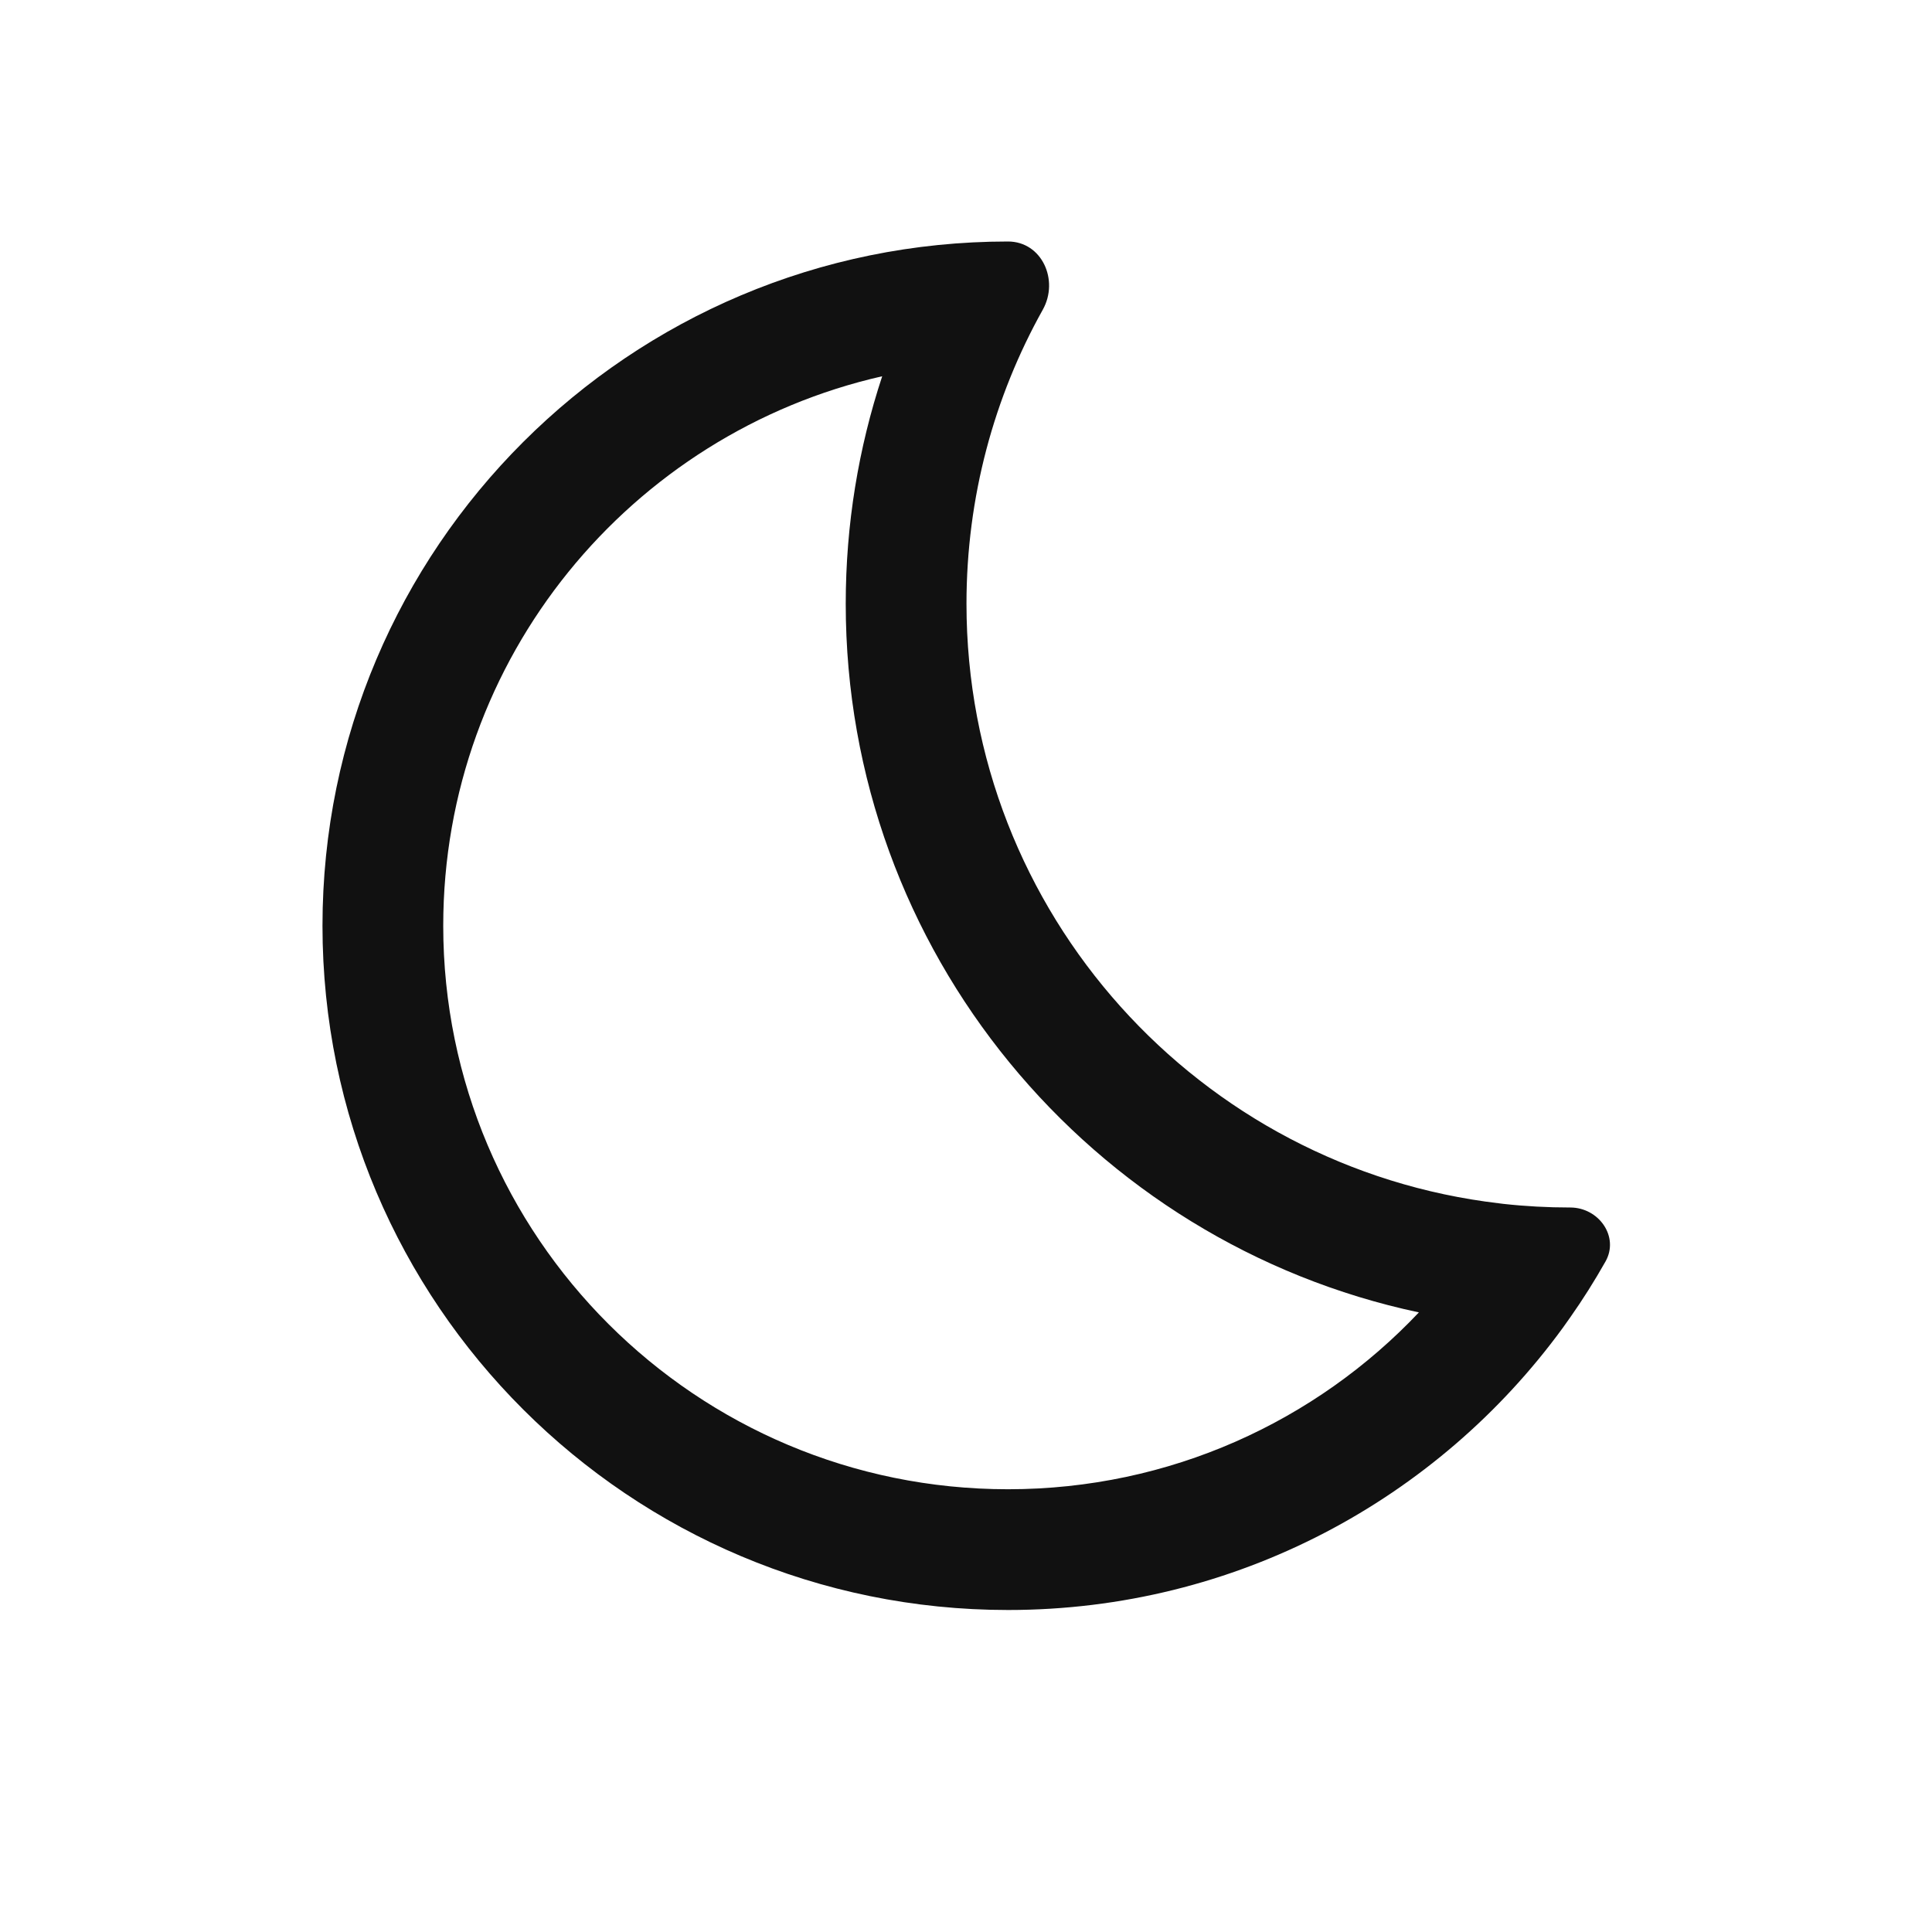 <svg width="24" height="24" viewBox="0 0 24 24" fill="none" xmlns="http://www.w3.org/2000/svg">
<path fill-rule="evenodd" clip-rule="evenodd" d="M19.413 16.496C19.444 16.453 19.475 16.409 19.506 16.365C19.663 16.142 19.809 15.91 19.944 15.671C20.118 15.363 19.861 15 19.506 15C19.225 15 18.948 14.985 18.676 14.955C18.66 14.953 18.645 14.951 18.629 14.949C18.629 14.949 18.629 14.949 18.629 14.949C14.9 14.515 12.006 11.345 12.006 7.5C12.006 6.174 12.35 4.928 12.954 3.847C13.159 3.48 12.942 3 12.522 3C7.819 3 4.006 6.806 4.006 11.5C4.006 16.194 7.819 20 12.522 20C15.353 20 17.861 18.621 19.41 16.5C19.411 16.498 19.412 16.497 19.413 16.496ZM17.626 16.303C16.346 17.657 14.532 18.5 12.522 18.5C8.644 18.5 5.506 15.363 5.506 11.5C5.506 8.172 7.835 5.383 10.959 4.674C10.665 5.564 10.506 6.514 10.506 7.5C10.506 11.826 13.558 15.439 17.626 16.303Z" fill="#111111"/>
</svg>
